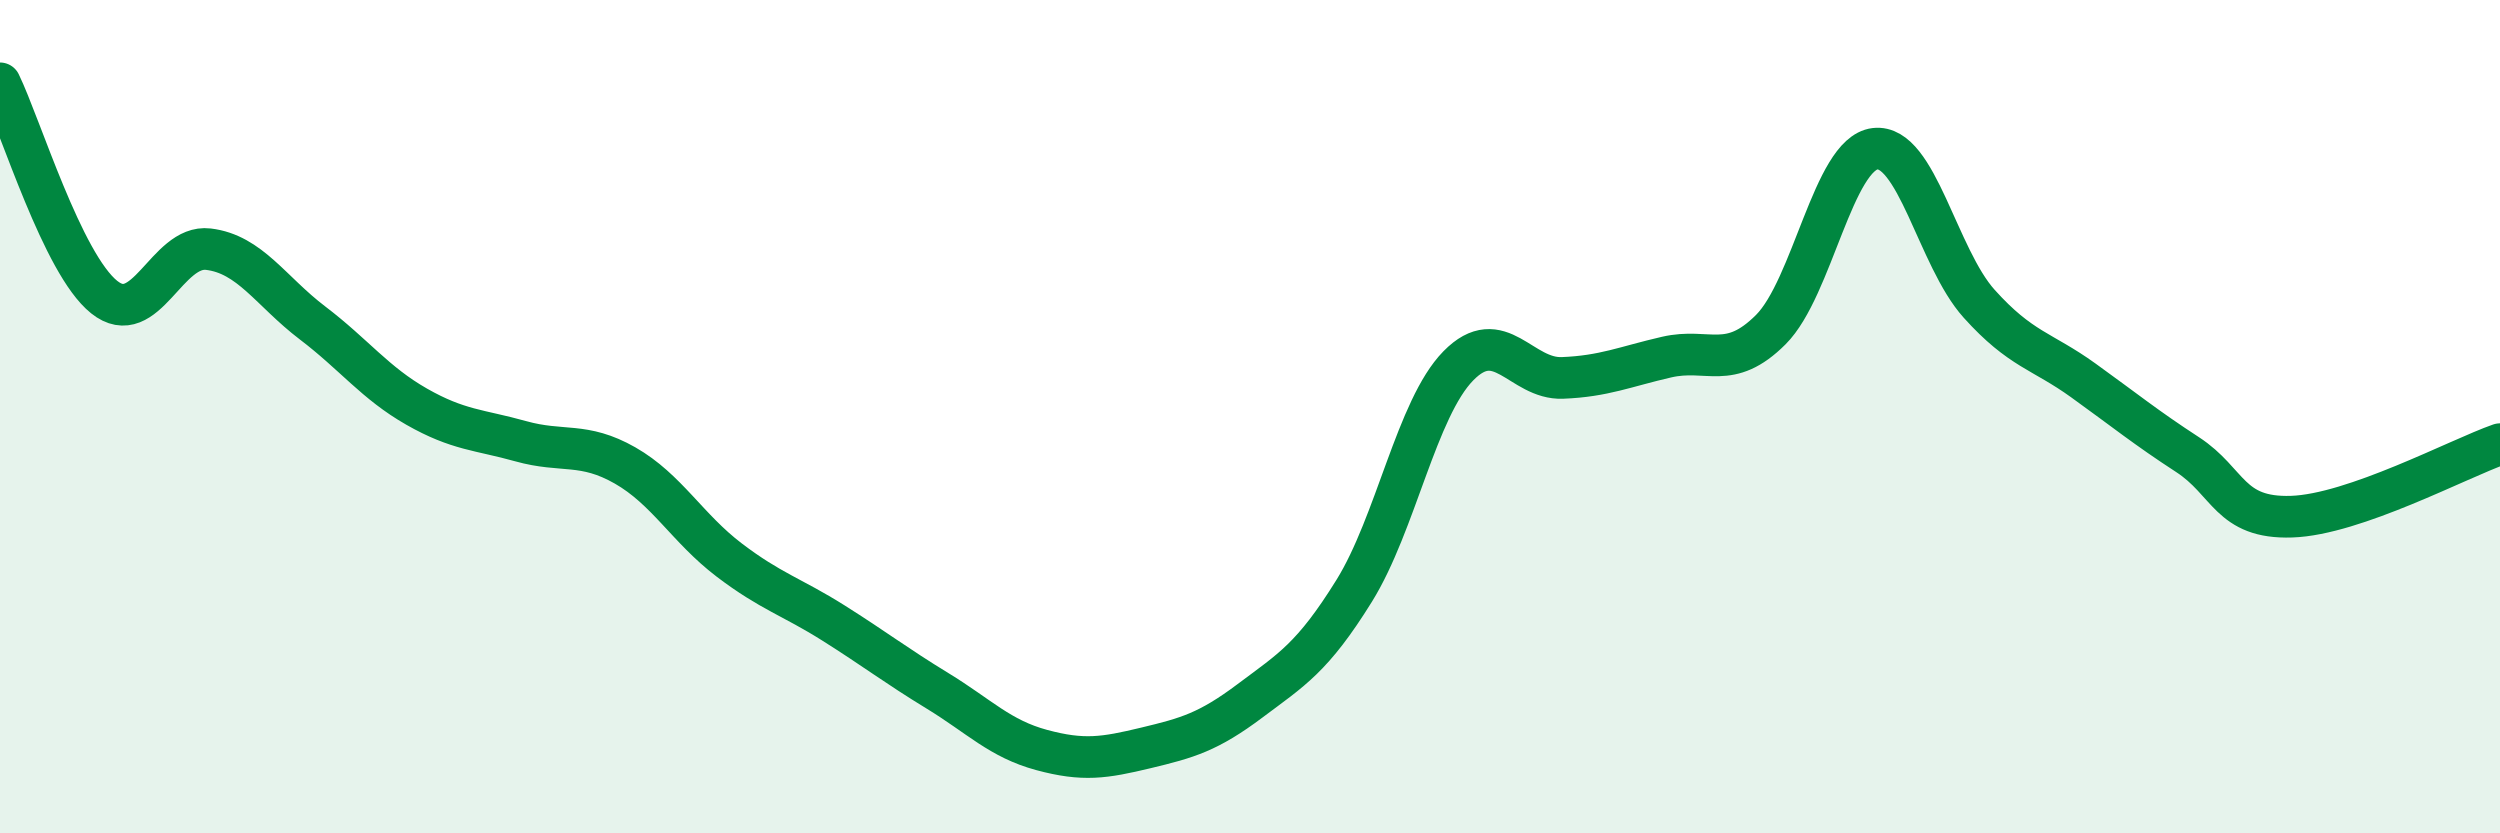 
    <svg width="60" height="20" viewBox="0 0 60 20" xmlns="http://www.w3.org/2000/svg">
      <path
        d="M 0,2 C 0.5,3.03 1.5,6.33 2.5,7.13 C 3.5,7.93 4,5.86 5,5.98 C 6,6.1 6.5,6.99 7.5,7.75 C 8.5,8.51 9,9.19 10,9.76 C 11,10.33 11.5,10.31 12.5,10.59 C 13.5,10.87 14,10.6 15,11.17 C 16,11.74 16.5,12.68 17.5,13.44 C 18.5,14.2 19,14.32 20,14.95 C 21,15.58 21.5,15.97 22.5,16.58 C 23.5,17.19 24,17.73 25,18 C 26,18.27 26.5,18.19 27.5,17.95 C 28.5,17.71 29,17.57 30,16.82 C 31,16.07 31.5,15.79 32.5,14.18 C 33.5,12.57 34,9.8 35,8.78 C 36,7.76 36.5,9.11 37.5,9.07 C 38.5,9.03 39,8.8 40,8.57 C 41,8.34 41.5,8.91 42.5,7.91 C 43.5,6.91 44,3.69 45,3.57 C 46,3.45 46.5,6.18 47.5,7.29 C 48.5,8.4 49,8.41 50,9.13 C 51,9.85 51.5,10.26 52.5,10.91 C 53.5,11.56 53.5,12.45 55,12.4 C 56.5,12.35 59,11.01 60,10.66L60 20L0 20Z"
        fill="#008740"
        opacity="0.1"
        stroke-linecap="round"
        stroke-linejoin="round"
      />
      <path
        d="M 0,2 C 0.5,3.03 1.5,6.33 2.5,7.13 C 3.5,7.93 4,5.86 5,5.98 C 6,6.1 6.5,6.99 7.5,7.75 C 8.5,8.51 9,9.19 10,9.76 C 11,10.33 11.5,10.31 12.5,10.59 C 13.5,10.87 14,10.6 15,11.17 C 16,11.74 16.5,12.68 17.5,13.44 C 18.5,14.2 19,14.32 20,14.95 C 21,15.58 21.5,15.97 22.5,16.58 C 23.5,17.19 24,17.73 25,18 C 26,18.27 26.5,18.19 27.5,17.95 C 28.5,17.71 29,17.57 30,16.82 C 31,16.07 31.5,15.79 32.5,14.18 C 33.5,12.57 34,9.8 35,8.78 C 36,7.76 36.5,9.11 37.5,9.07 C 38.5,9.03 39,8.8 40,8.57 C 41,8.34 41.5,8.91 42.5,7.91 C 43.5,6.91 44,3.69 45,3.57 C 46,3.45 46.5,6.18 47.5,7.29 C 48.5,8.4 49,8.41 50,9.13 C 51,9.85 51.5,10.26 52.5,10.91 C 53.5,11.56 53.5,12.45 55,12.4 C 56.5,12.35 59,11.01 60,10.66"
        stroke="#008740"
        stroke-width="1"
        fill="none"
        stroke-linecap="round"
        stroke-linejoin="round"
      />
    </svg>
  